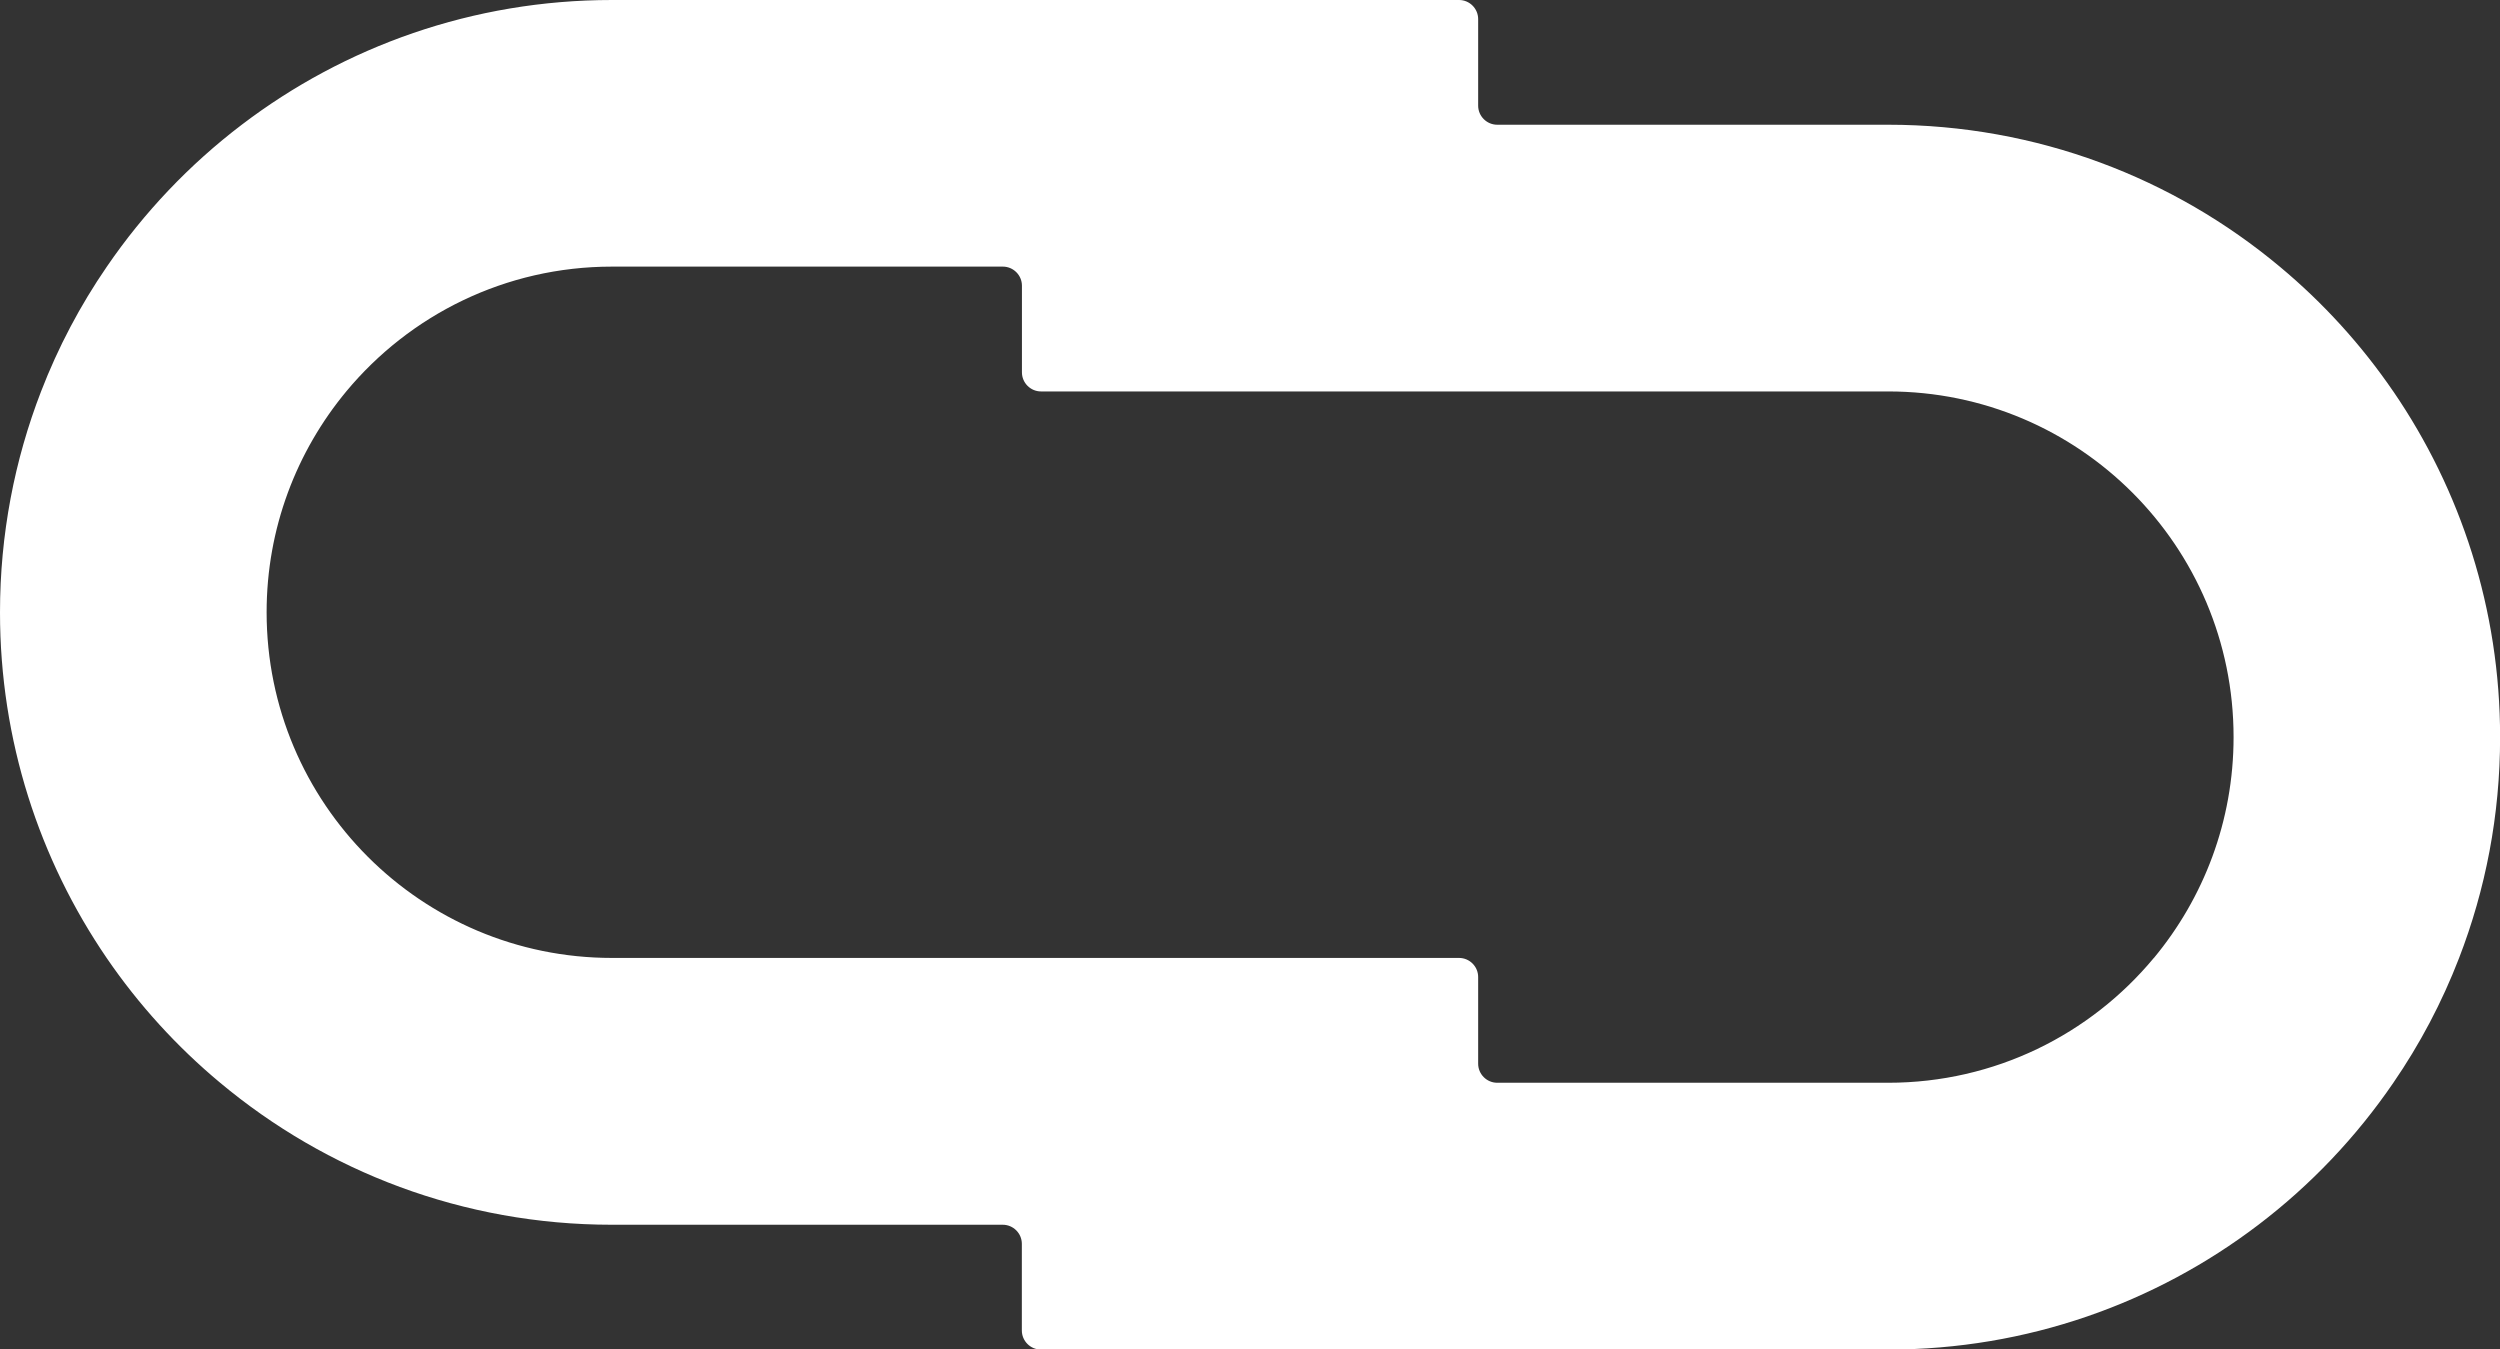 <?xml version="1.0" encoding="UTF-8"?>
<svg id="Layer_2" xmlns="http://www.w3.org/2000/svg" viewBox="0 0 259.36 140">
  <rect x="0" y="0" width="259.36" height="140" fill="#333333" stroke="none"/>
  <defs>
    <style>
      .cls-1 {
        fill: #fff;
      }
    </style>
  </defs>
  <g id="Layer_1-2" data-name="Layer_1">
    <path class="cls-1" d="M248.29,40.61c-3.31-4.84-7.28-9.2-11.77-12.94-11.01-9.2-25.19-14.73-40.64-14.73h-40.55c-1.09,0-1.98-.89-1.98-1.98V1.98c0-1.09-.89-1.98-1.98-1.98H63.49c-14.43,0-27.74,4.82-38.41,12.94-5.42,4.12-10.15,9.1-14,14.73-2.75,4-5.05,8.35-6.82,12.94C1.51,47.72,0,55.45,0,63.53c0,13.3,4.09,25.65,11.07,35.86,3.31,4.84,7.28,9.2,11.77,12.94,11.01,9.2,25.19,14.73,40.64,14.73h40.55c1.09,0,1.98.89,1.98,1.98v8.99c0,1.09.89,1.98,1.98,1.98h87.89c14.43,0,27.74-4.82,38.41-12.94,5.42-4.12,10.15-9.1,14-14.73,2.75-4,5.05-8.35,6.82-12.94,2.75-7.11,4.26-14.83,4.26-22.92,0-13.3-4.09-25.65-11.07-35.86ZM223.44,99.39c-6.57,7.91-16.48,12.94-27.56,12.94h-40.55c-1.09,0-1.98-.89-1.98-1.98v-8.99c0-1.09-.89-1.98-1.98-1.98H63.49c-19.79,0-35.83-16.05-35.83-35.86,0-8.72,3.11-16.7,8.27-22.92,6.57-7.91,16.48-12.94,27.56-12.94h40.55c1.09,0,1.98.89,1.98,1.98v8.99c0,1.09.89,1.98,1.98,1.98h87.89c19.79,0,35.83,16.05,35.83,35.86,0,8.72-3.11,16.7-8.27,22.92Z"/>
  </g>
</svg>